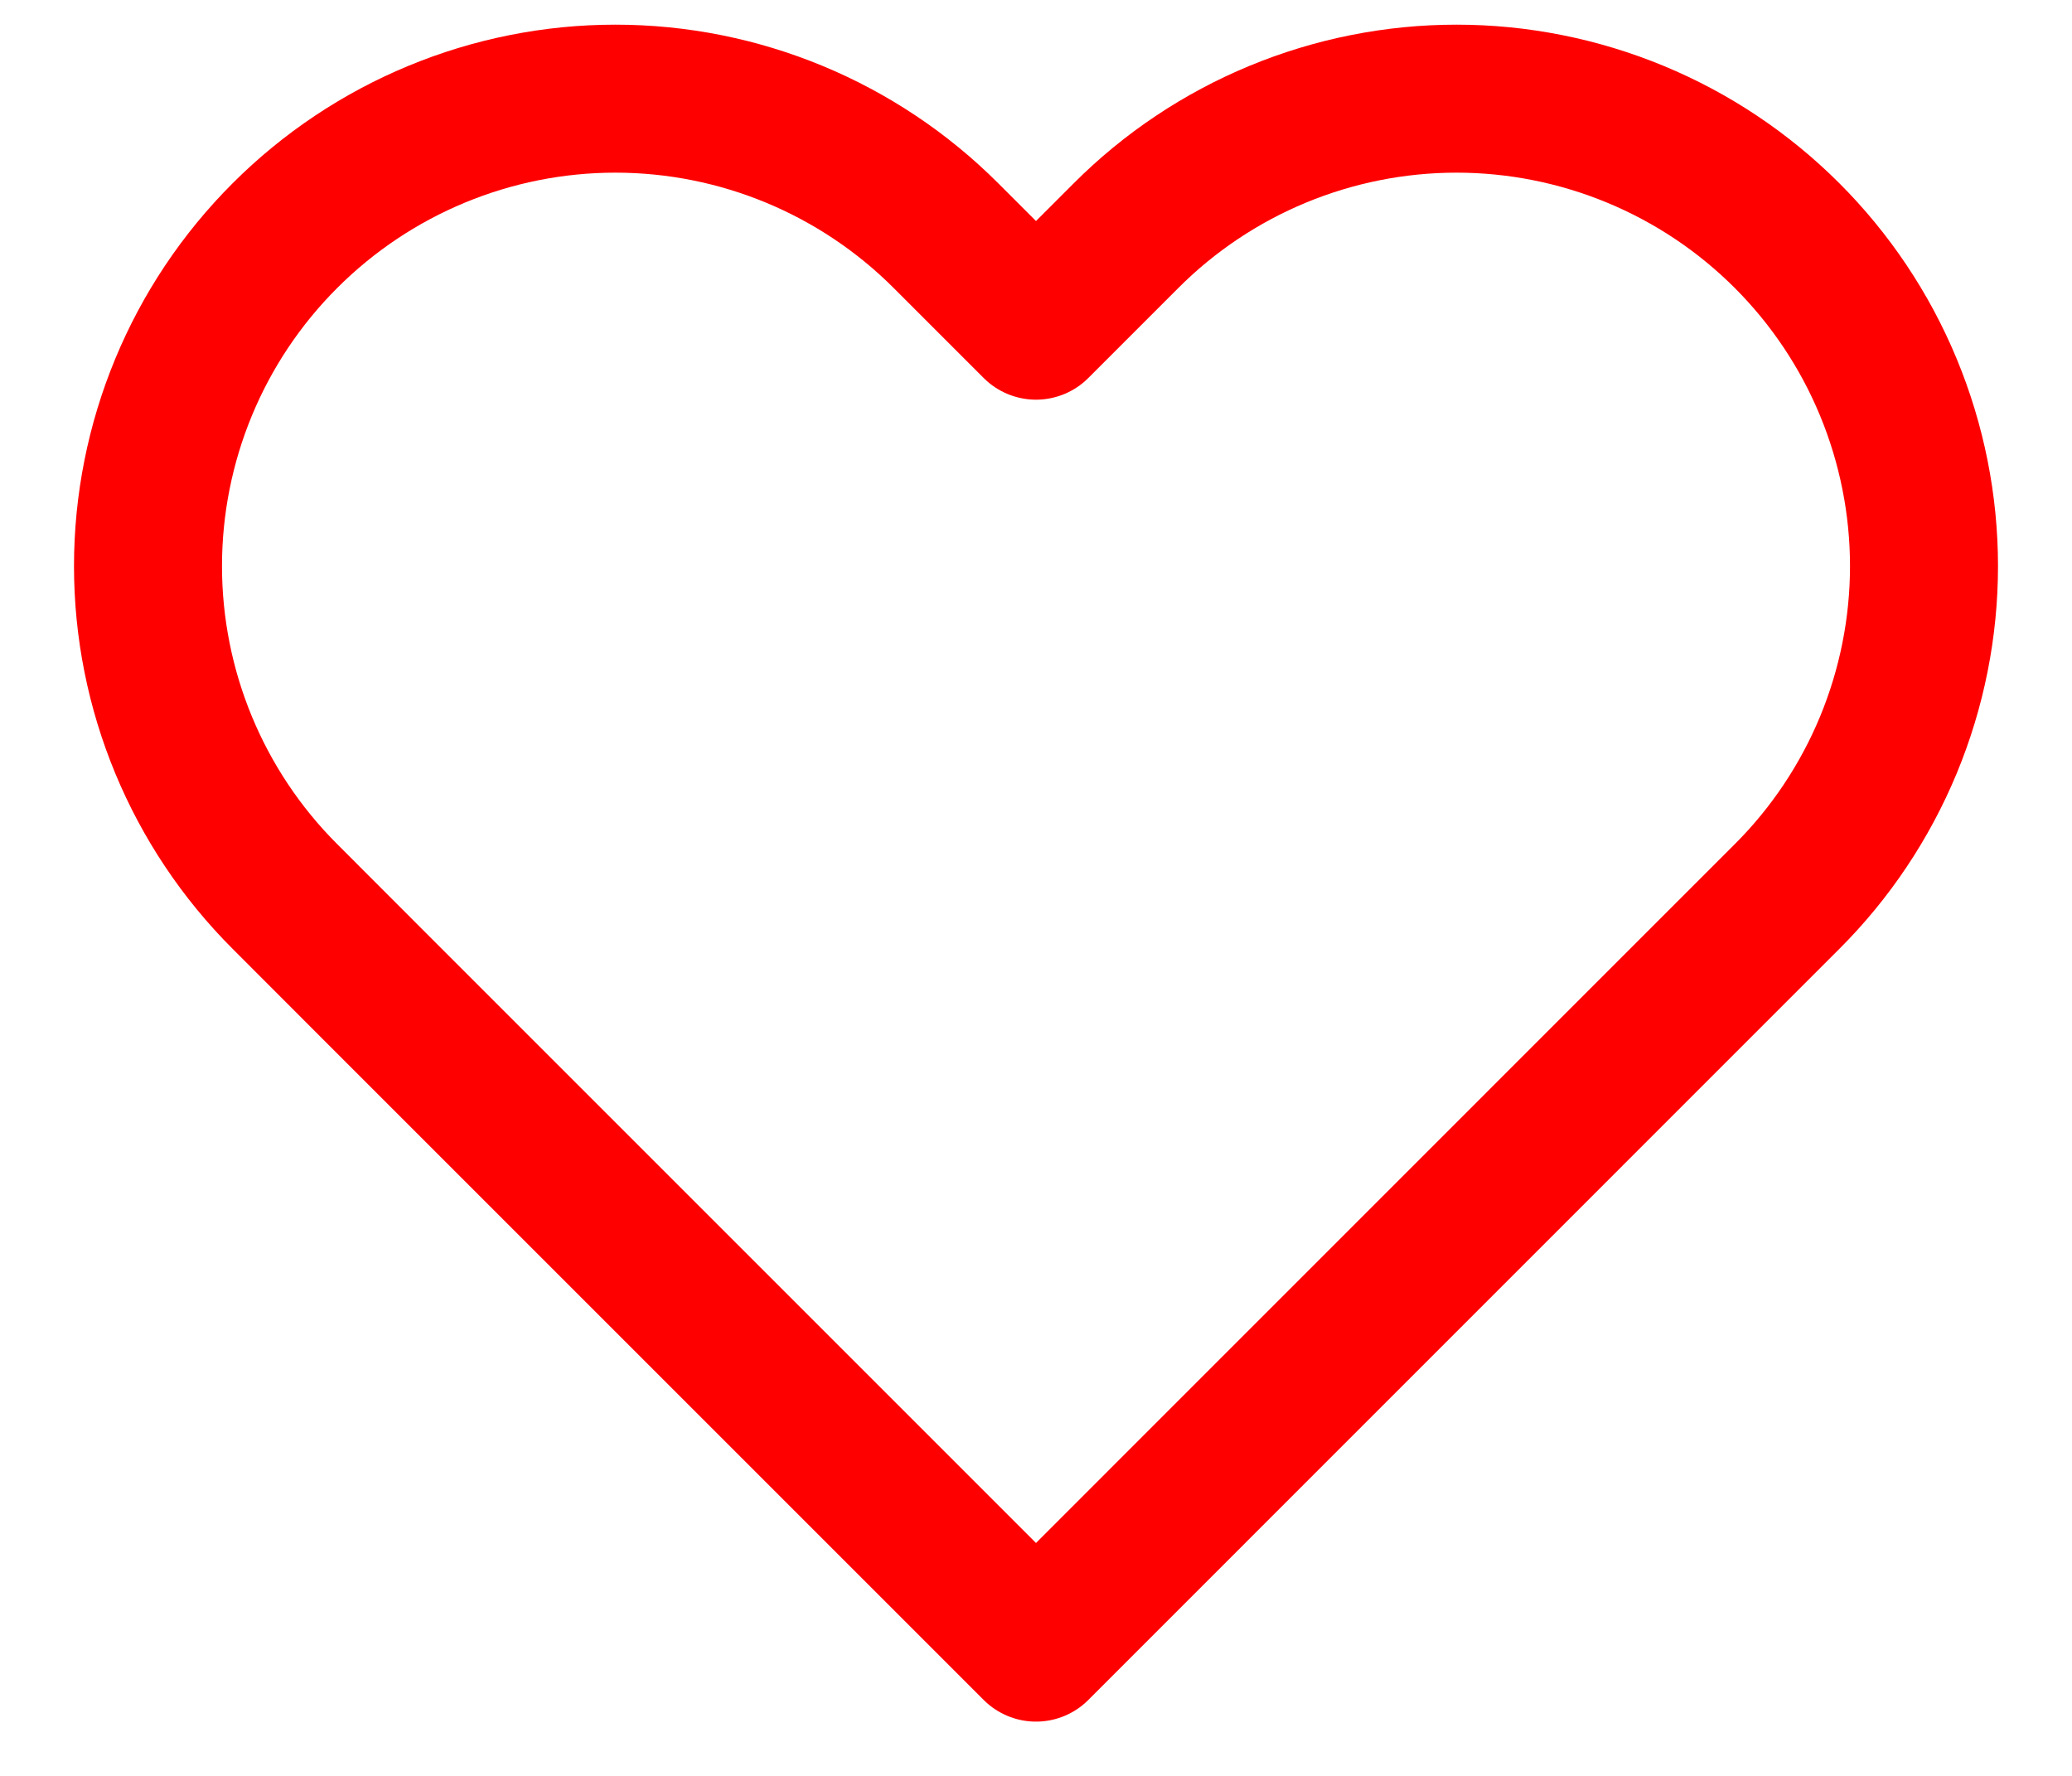 <svg width="21" height="18" viewBox="0 0 21 18" fill="none" xmlns="http://www.w3.org/2000/svg">
<path d="M18.112 2.388C17.672 1.948 17.15 1.599 16.575 1.361C16 1.123 15.384 1 14.762 1C14.14 1 13.524 1.123 12.949 1.361C12.375 1.599 11.852 1.948 11.413 2.388L10.5 3.301L9.587 2.388C8.699 1.5 7.494 1 6.237 1C4.981 1 3.776 1.5 2.888 2.388C1.999 3.276 1.5 4.481 1.5 5.738C1.5 6.994 1.999 8.199 2.888 9.087L3.8 10L10.5 16.7L17.199 10L18.112 9.087C18.552 8.648 18.901 8.125 19.139 7.551C19.377 6.976 19.5 6.36 19.5 5.738C19.5 5.116 19.377 4.5 19.139 3.925C18.901 3.35 18.552 2.828 18.112 2.388V2.388Z" stroke="red" stroke-width="1.5" stroke-linecap="round" stroke-linejoin="round"/>
</svg>